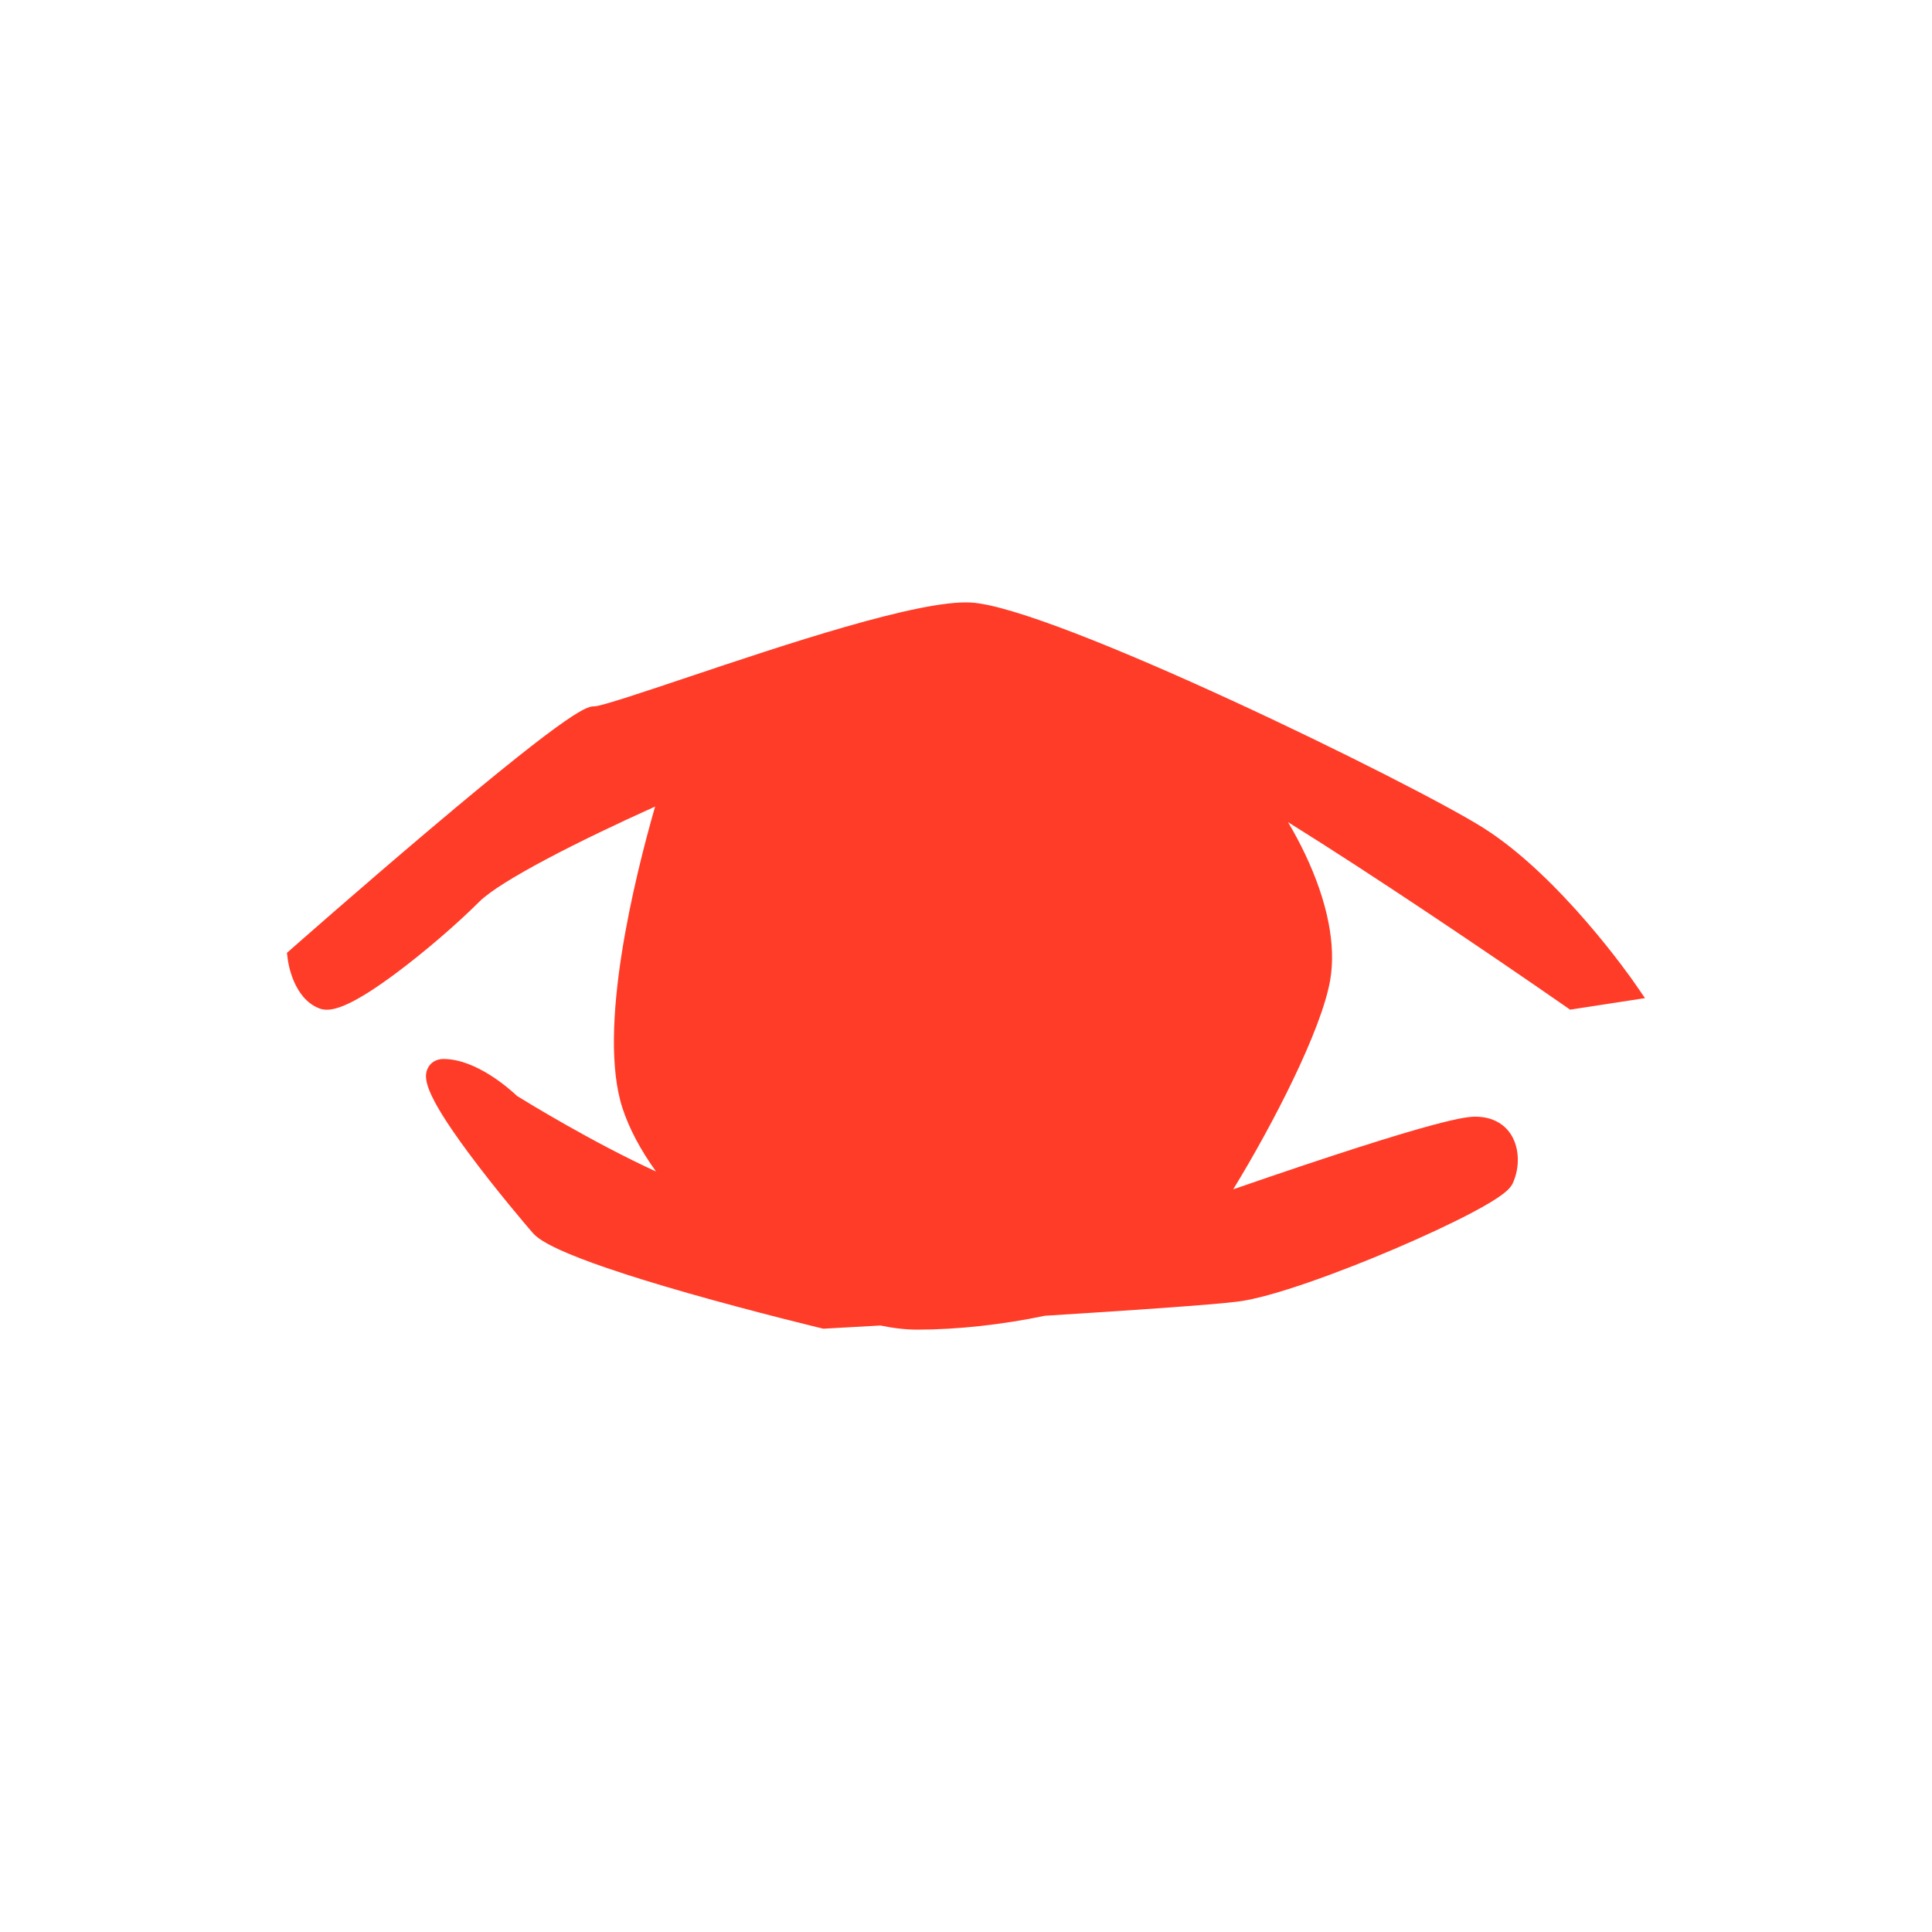 <svg viewBox="0 0 1080 1080" xmlns="http://www.w3.org/2000/svg"><path style="fill: #ff3c28;" d="M913.67 549.41c-1.67-2.41-41.42-59.43-84.46-86.61-39.38-24.87-241.05-123.59-286.6-125.99-29.12-1.52-104.15 23.65-158.95 42.03-23.14 7.76-47.07 15.79-51.21 15.99-4.02 0-10.75 0-91.8 68.5-39.22 33.14-77.29 66.72-77.67 67.05l-2.58 2.27.43 3.41c.28 2.22 3.12 21.83 17.43 27.55 1.22.49 2.64.83 4.43.83 6.19 0 16.82-4.11 38.97-20.63 15.56-11.61 33.69-27.18 46.19-39.67 11.93-11.93 56.2-34.28 98.36-53.27-11.3 39.3-32.5 124.48-18.29 168.4 3.83 11.83 10.35 23.88 18.8 35.6-35.69-16.37-72.67-39.11-77.65-42.19-3.91-3.71-22.81-20.71-41.16-20.71-4.01 0-7.32 1.99-8.84 5.32-2.23 4.88-2.52 12.92 22.55 46.8 16.02 21.66 33.86 42.42 35.85 44.71 2.89 3.35 10.56 12.23 87.95 34.29 37.46 10.67 73.57 19.35 73.93 19.44l.92.22.95-.05c1.87-.1 13.62-.75 30.96-1.74 7.15 1.51 14.09 2.31 20.71 2.31 22.25 0 47.51-2.78 71.23-7.76 46.77-2.91 92.51-6.02 107.85-7.92 19.28-2.39 57.68-16.68 87.18-29.26 16.44-7.01 31.78-14.17 43.19-20.17 18.1-9.51 21.9-13.66 23.31-16.72 4.11-8.94 3.71-19.88-1-27.24-4.11-6.42-11.13-9.96-19.76-9.96-4.74 0-18.18.01-135.51 40.59 22.56-36.84 49.38-89.19 54.19-116.84 3.42-19.64-1.44-44.06-14.04-70.61-2.83-5.96-6.02-11.9-9.5-17.79 46.02 28.63 109.03 71.03 155.56 103.33l2.13 1.48 41.85-6.44-5.9-8.55z"></path></svg>
